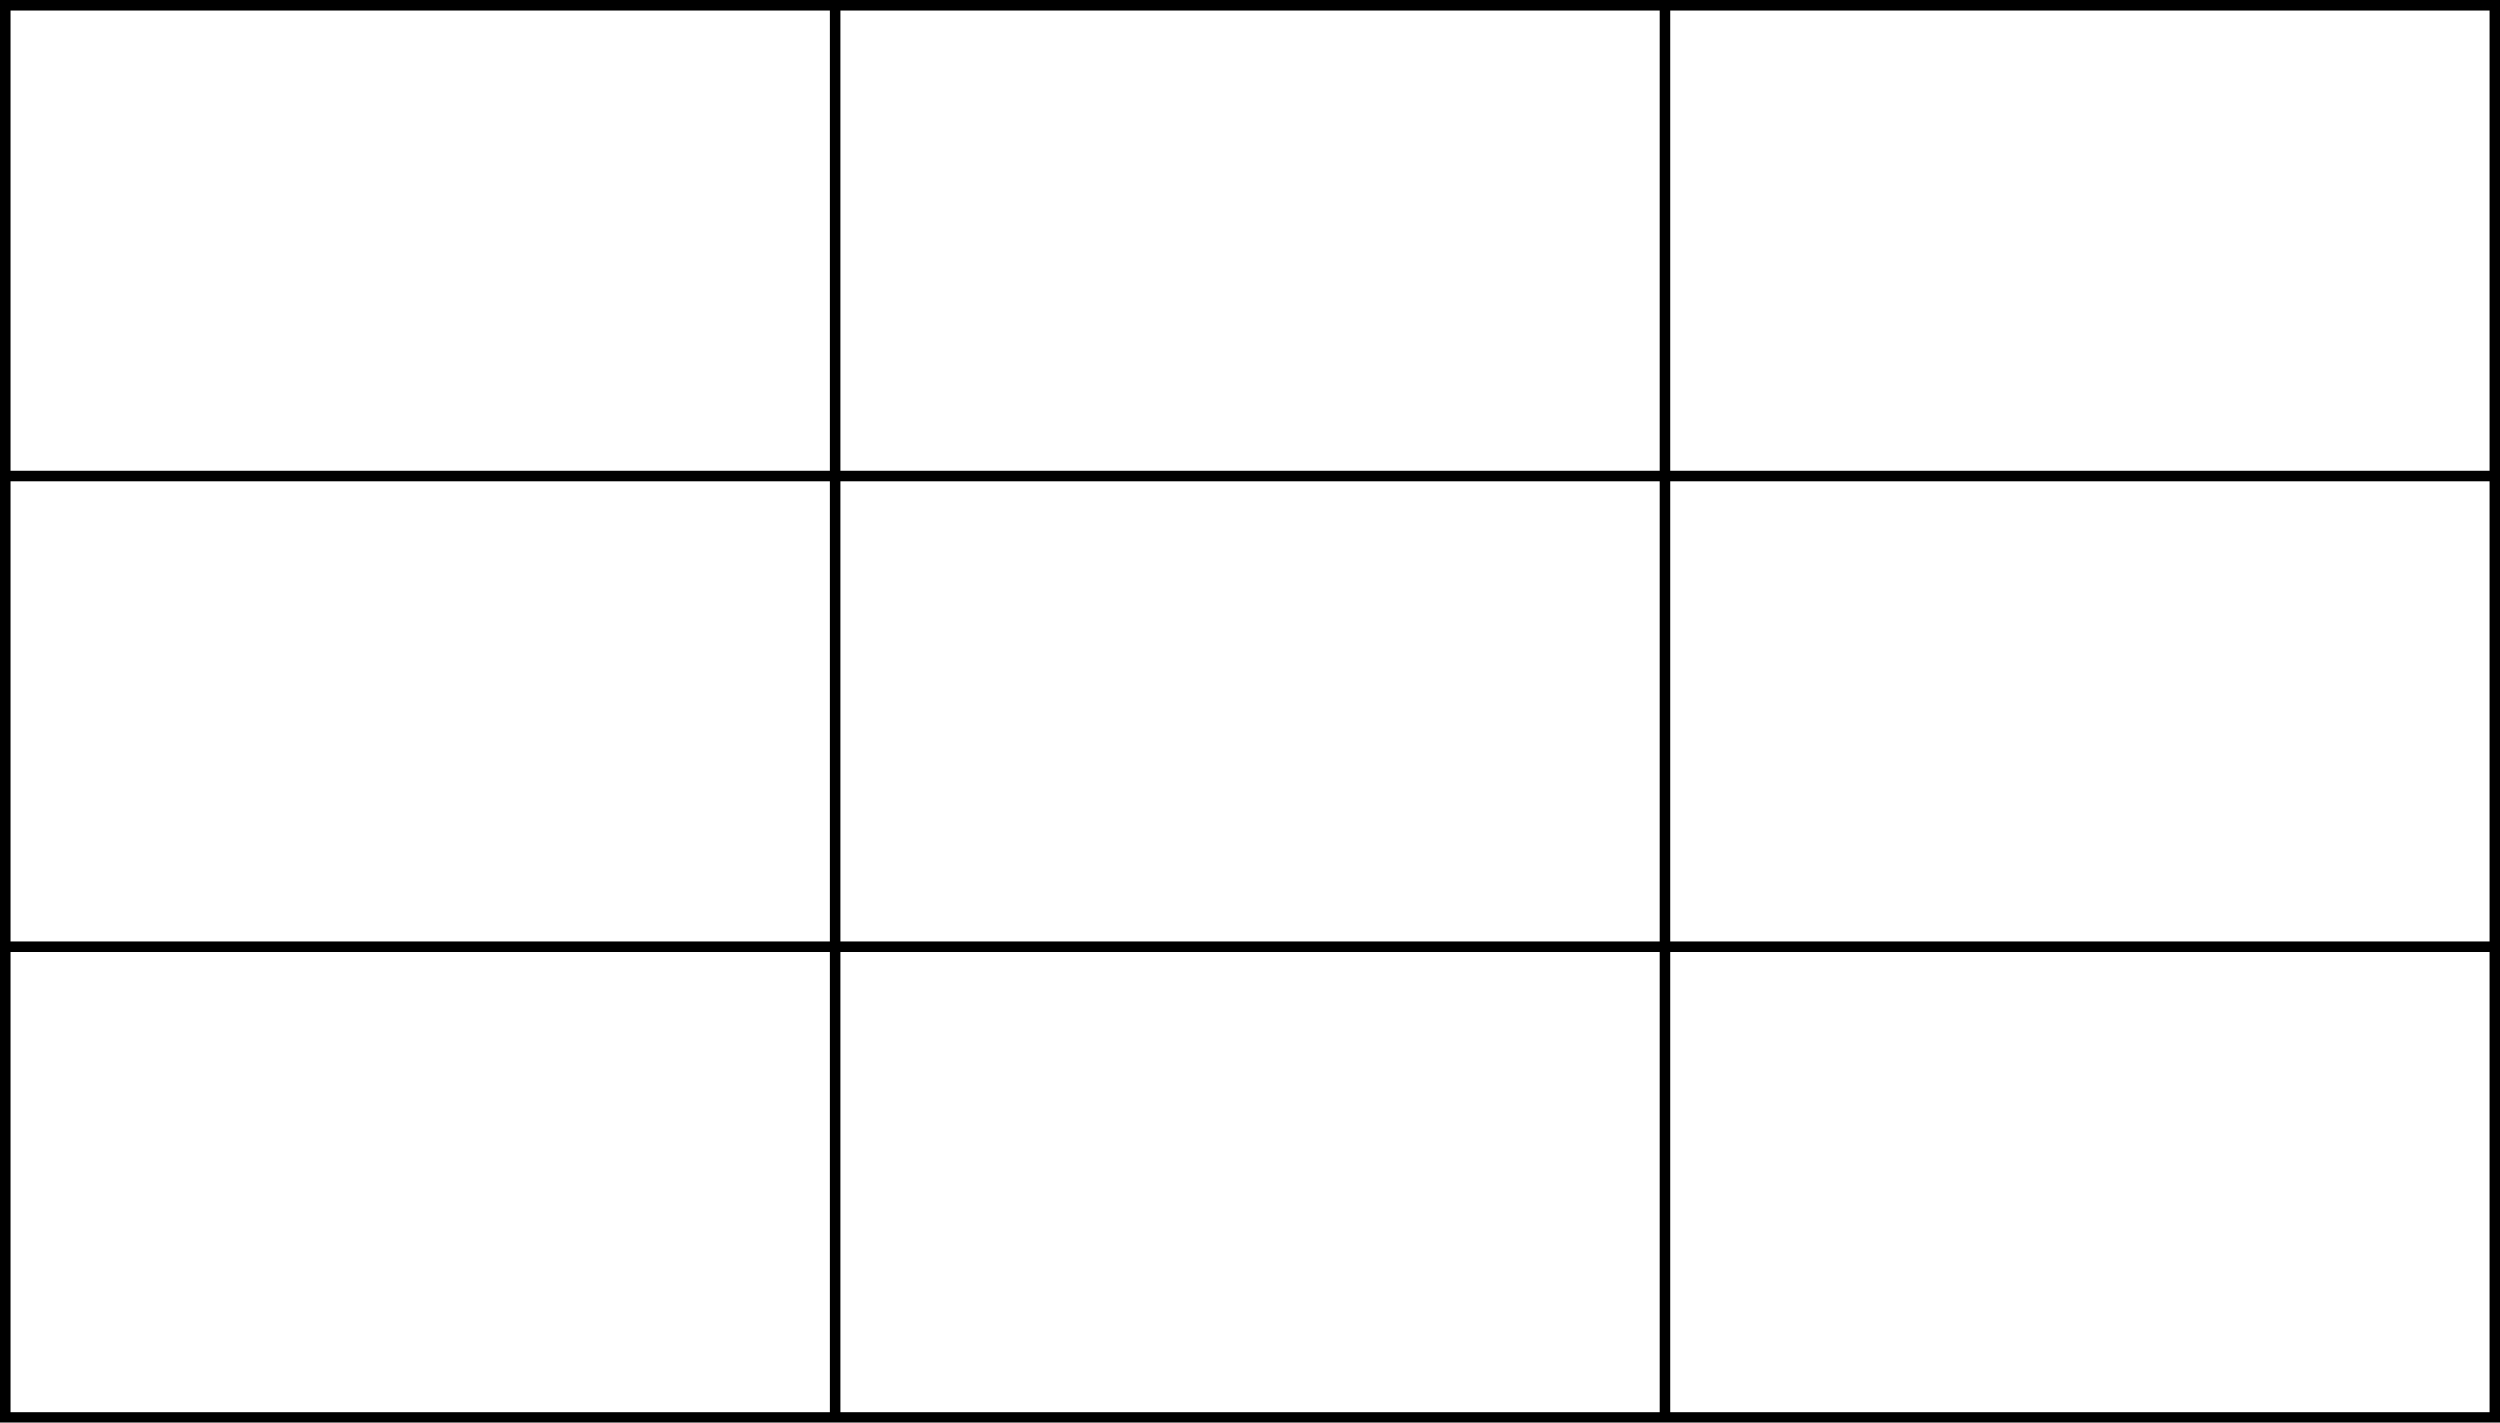 <?xml version="1.0" encoding="UTF-8" standalone="no"?><svg xmlns="http://www.w3.org/2000/svg" xmlns:xlink="http://www.w3.org/1999/xlink" data-name="Layer 1" fill="#000000" height="270" preserveAspectRatio="xMidYMid meet" version="1" viewBox="0.0 0.0 474.5 270.0" width="474.5" zoomAndPan="magnify"><g id="change1_1"><path d="M474.52,270.04H0V0H474.52V270.04ZM2,268.04H472.52V2H2V268.04Z" fill="#000000"/></g><g id="change1_2"><path d="M1 178.69H473.52V180.69H1z" fill="#000000"/></g><g id="change1_3"><path d="M1 89.35H473.52V91.35H1z" fill="#000000"/></g><g id="change1_4"><path d="M315.01 1H317.01V269.04H315.01z" fill="#000000"/></g><g id="change1_5"><path d="M157.51 1H159.51V269.04H157.51z" fill="#000000"/></g></svg>
